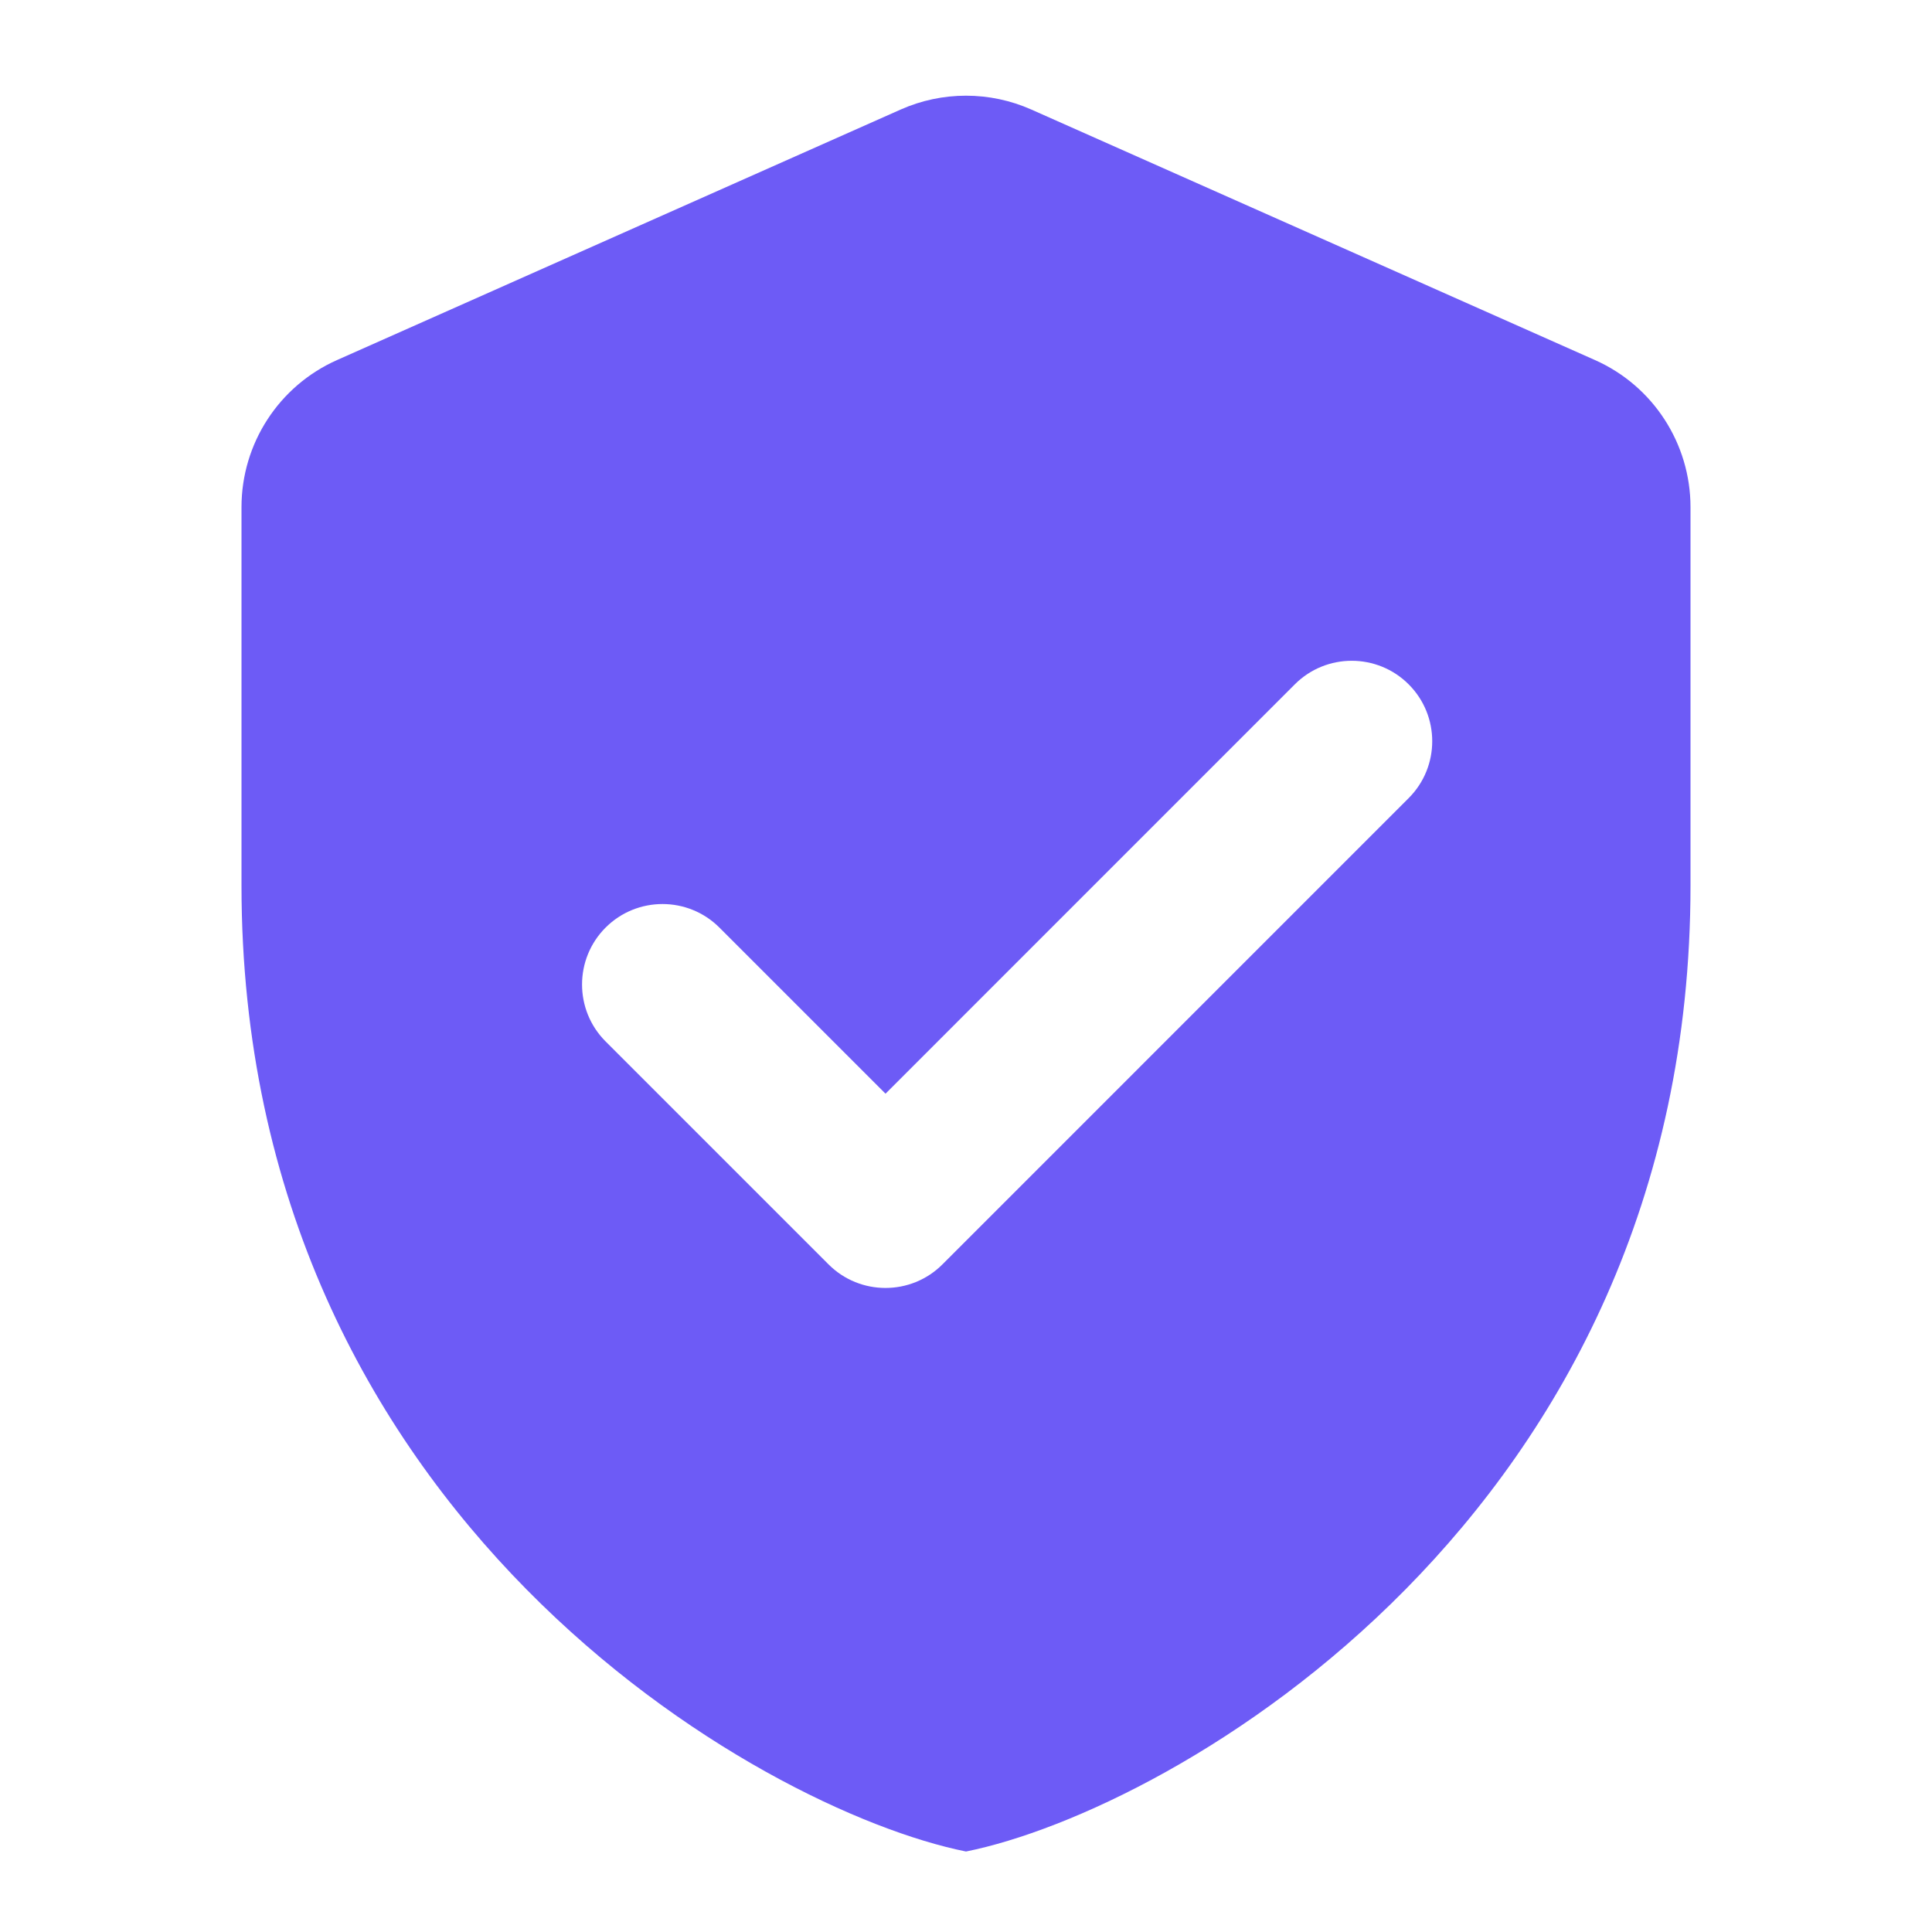 <?xml version="1.0" encoding="UTF-8"?>
<svg xmlns="http://www.w3.org/2000/svg" width="44" height="44" viewBox="0 0 44 44" fill="none">
  <path d="M20.511 2.495L7.678 8.199C6.353 8.787 5.5 10.1 5.5 11.55V20.167C5.5 34.522 17.305 41.224 22 42.167C26.695 41.224 38.5 34.522 38.5 20.167V11.55C38.5 10.102 37.648 8.787 36.322 8.199L23.489 2.495C22.541 2.074 21.459 2.074 20.511 2.495ZM18.87 28.796L13.792 23.718C13.077 23.003 13.077 21.84 13.792 21.125C14.507 20.41 15.669 20.41 16.384 21.125L20.167 24.908L29.489 15.585C30.204 14.87 31.366 14.87 32.081 15.585C32.797 16.3 32.797 17.462 32.081 18.177L21.463 28.796C20.748 29.511 19.585 29.511 18.87 28.796Z" fill="#6D5BF6"></path>
</svg>
